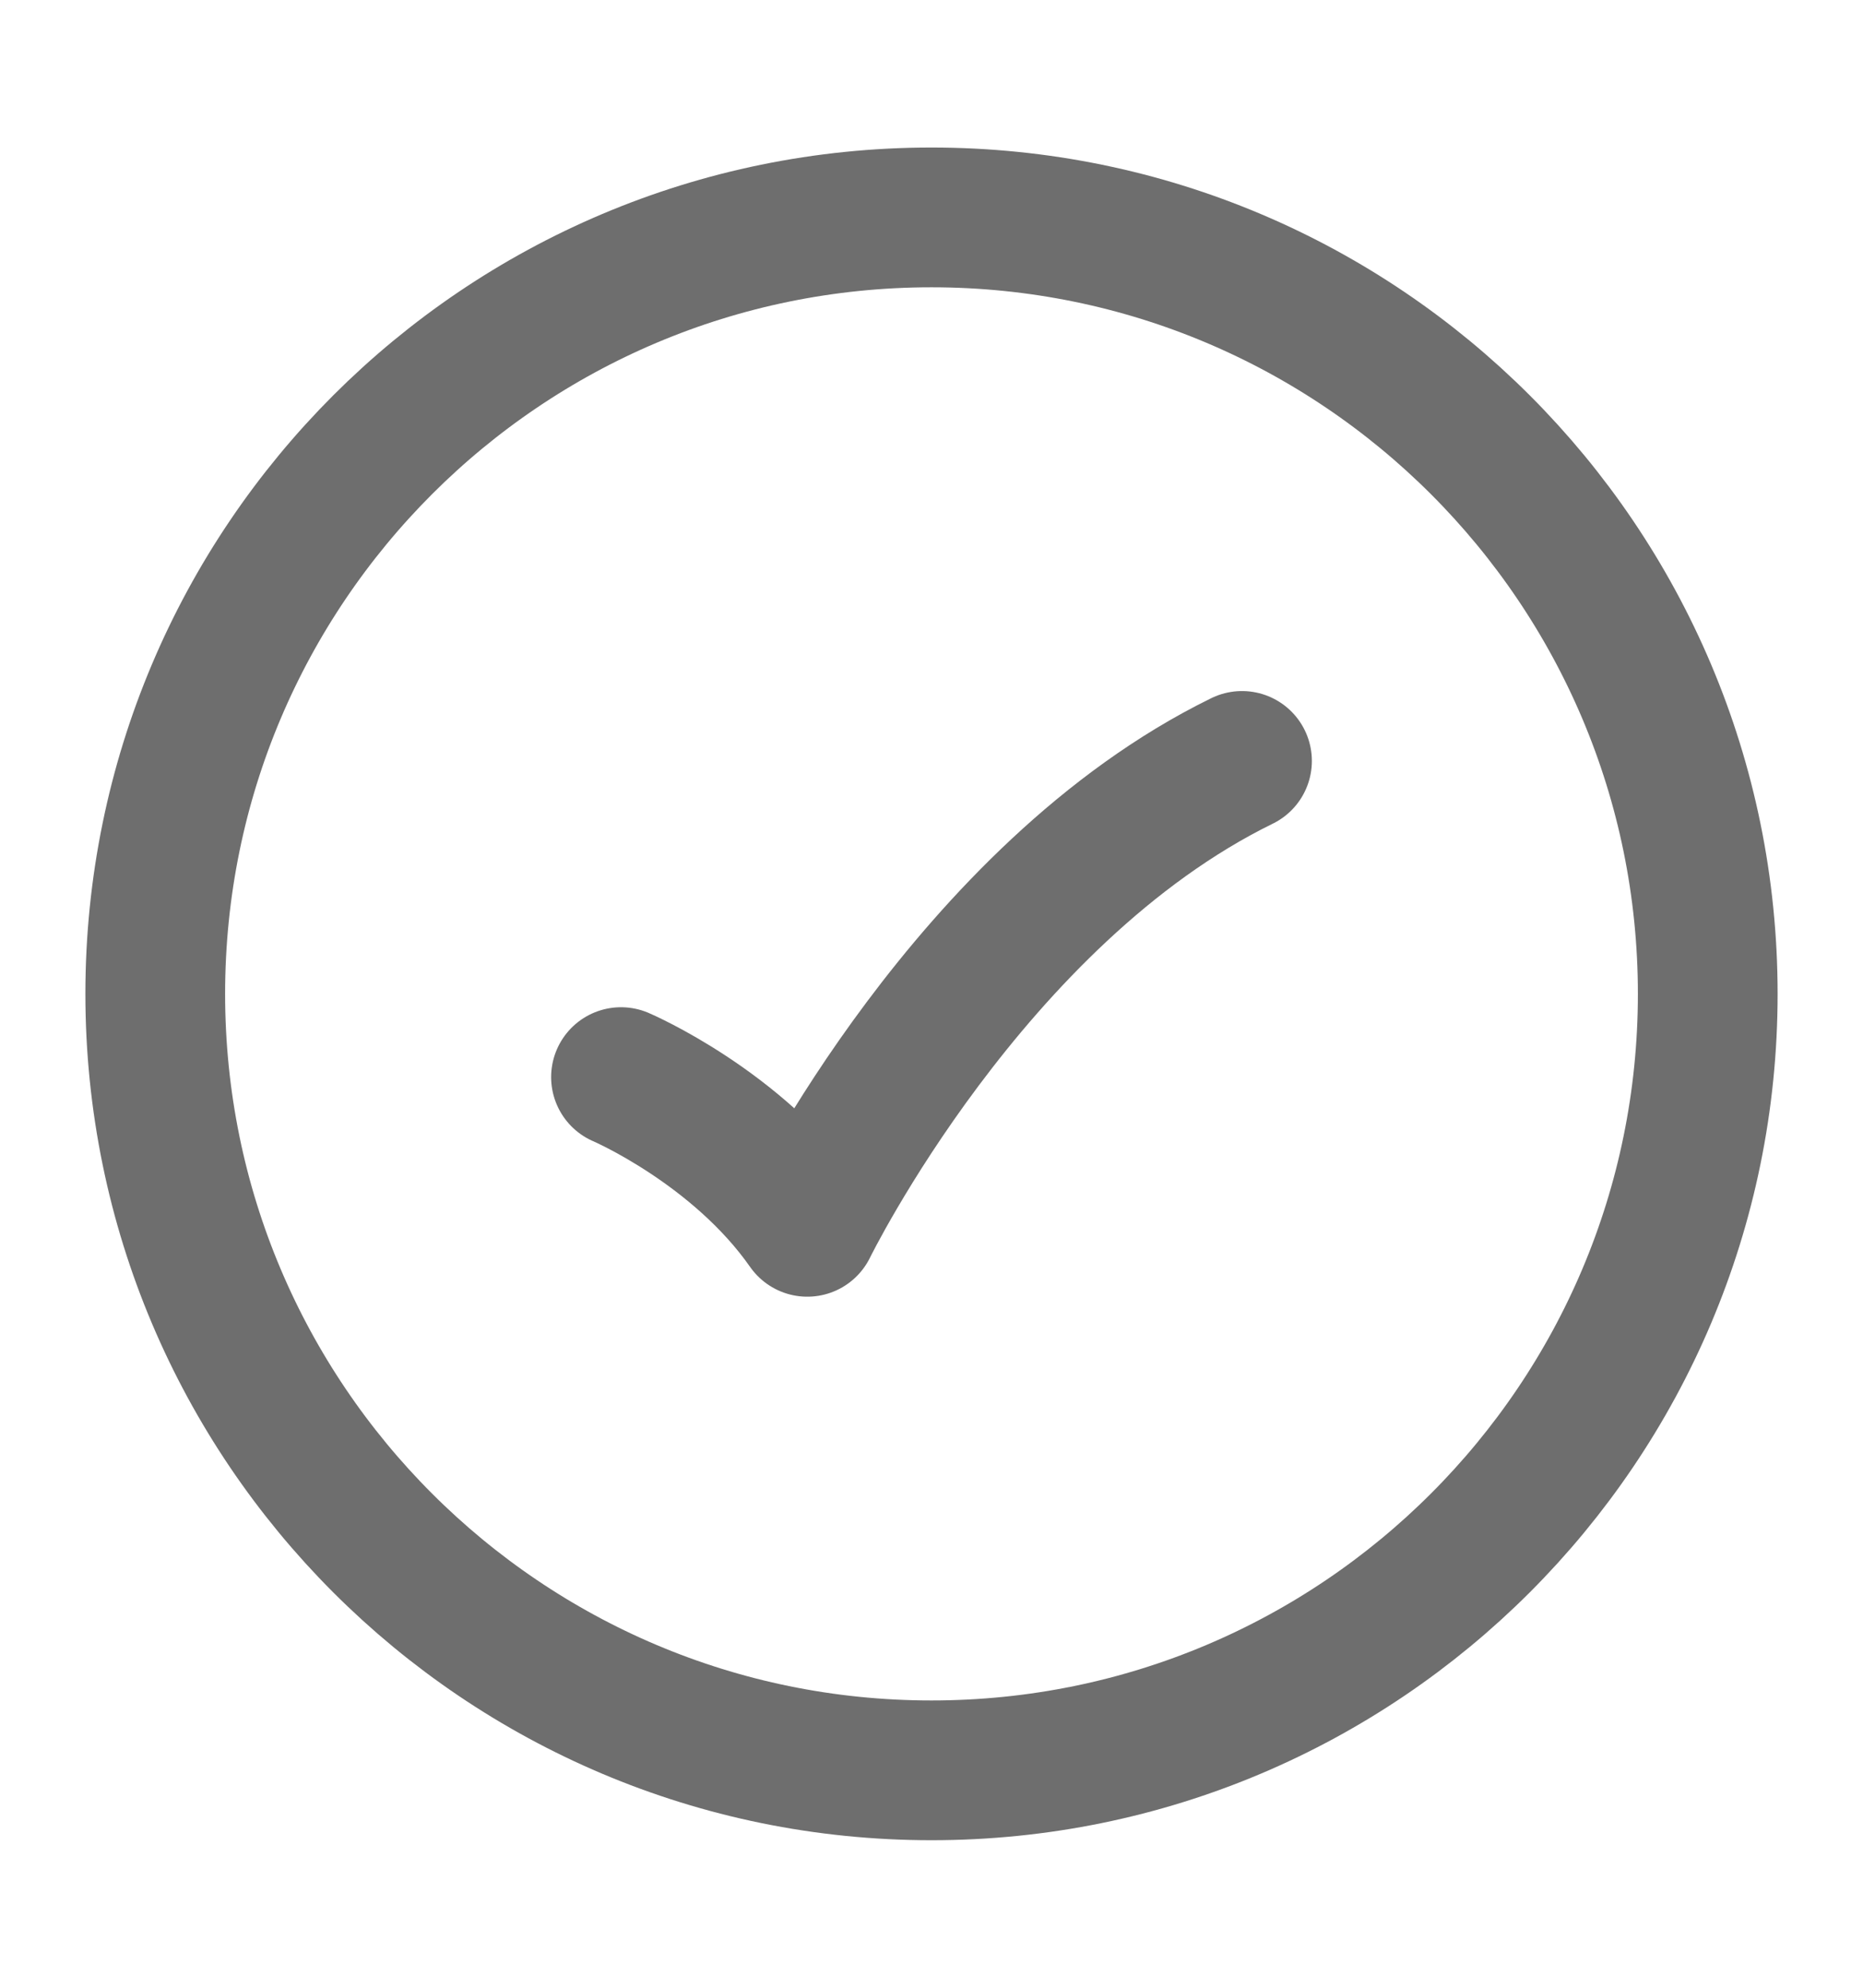 <svg width="15" height="16" viewBox="0 0 15 16" fill="none" xmlns="http://www.w3.org/2000/svg">
<path d="M13.75 8C13.75 4.548 10.952 1.75 7.5 1.75C4.048 1.75 1.25 4.548 1.25 8C1.25 11.452 4.048 14.25 7.5 14.25C10.952 14.25 13.75 11.452 13.75 8Z" stroke="#6E6E6E" stroke-width="1.125"/>
<path d="M5 8.67C5 8.67 5.938 9.071 6.5 9.875C6.5 9.875 7.812 7.196 10 6.125" stroke="#6E6E6E" stroke-width="1.125" stroke-linecap="round" stroke-linejoin="round"/>
</svg>
